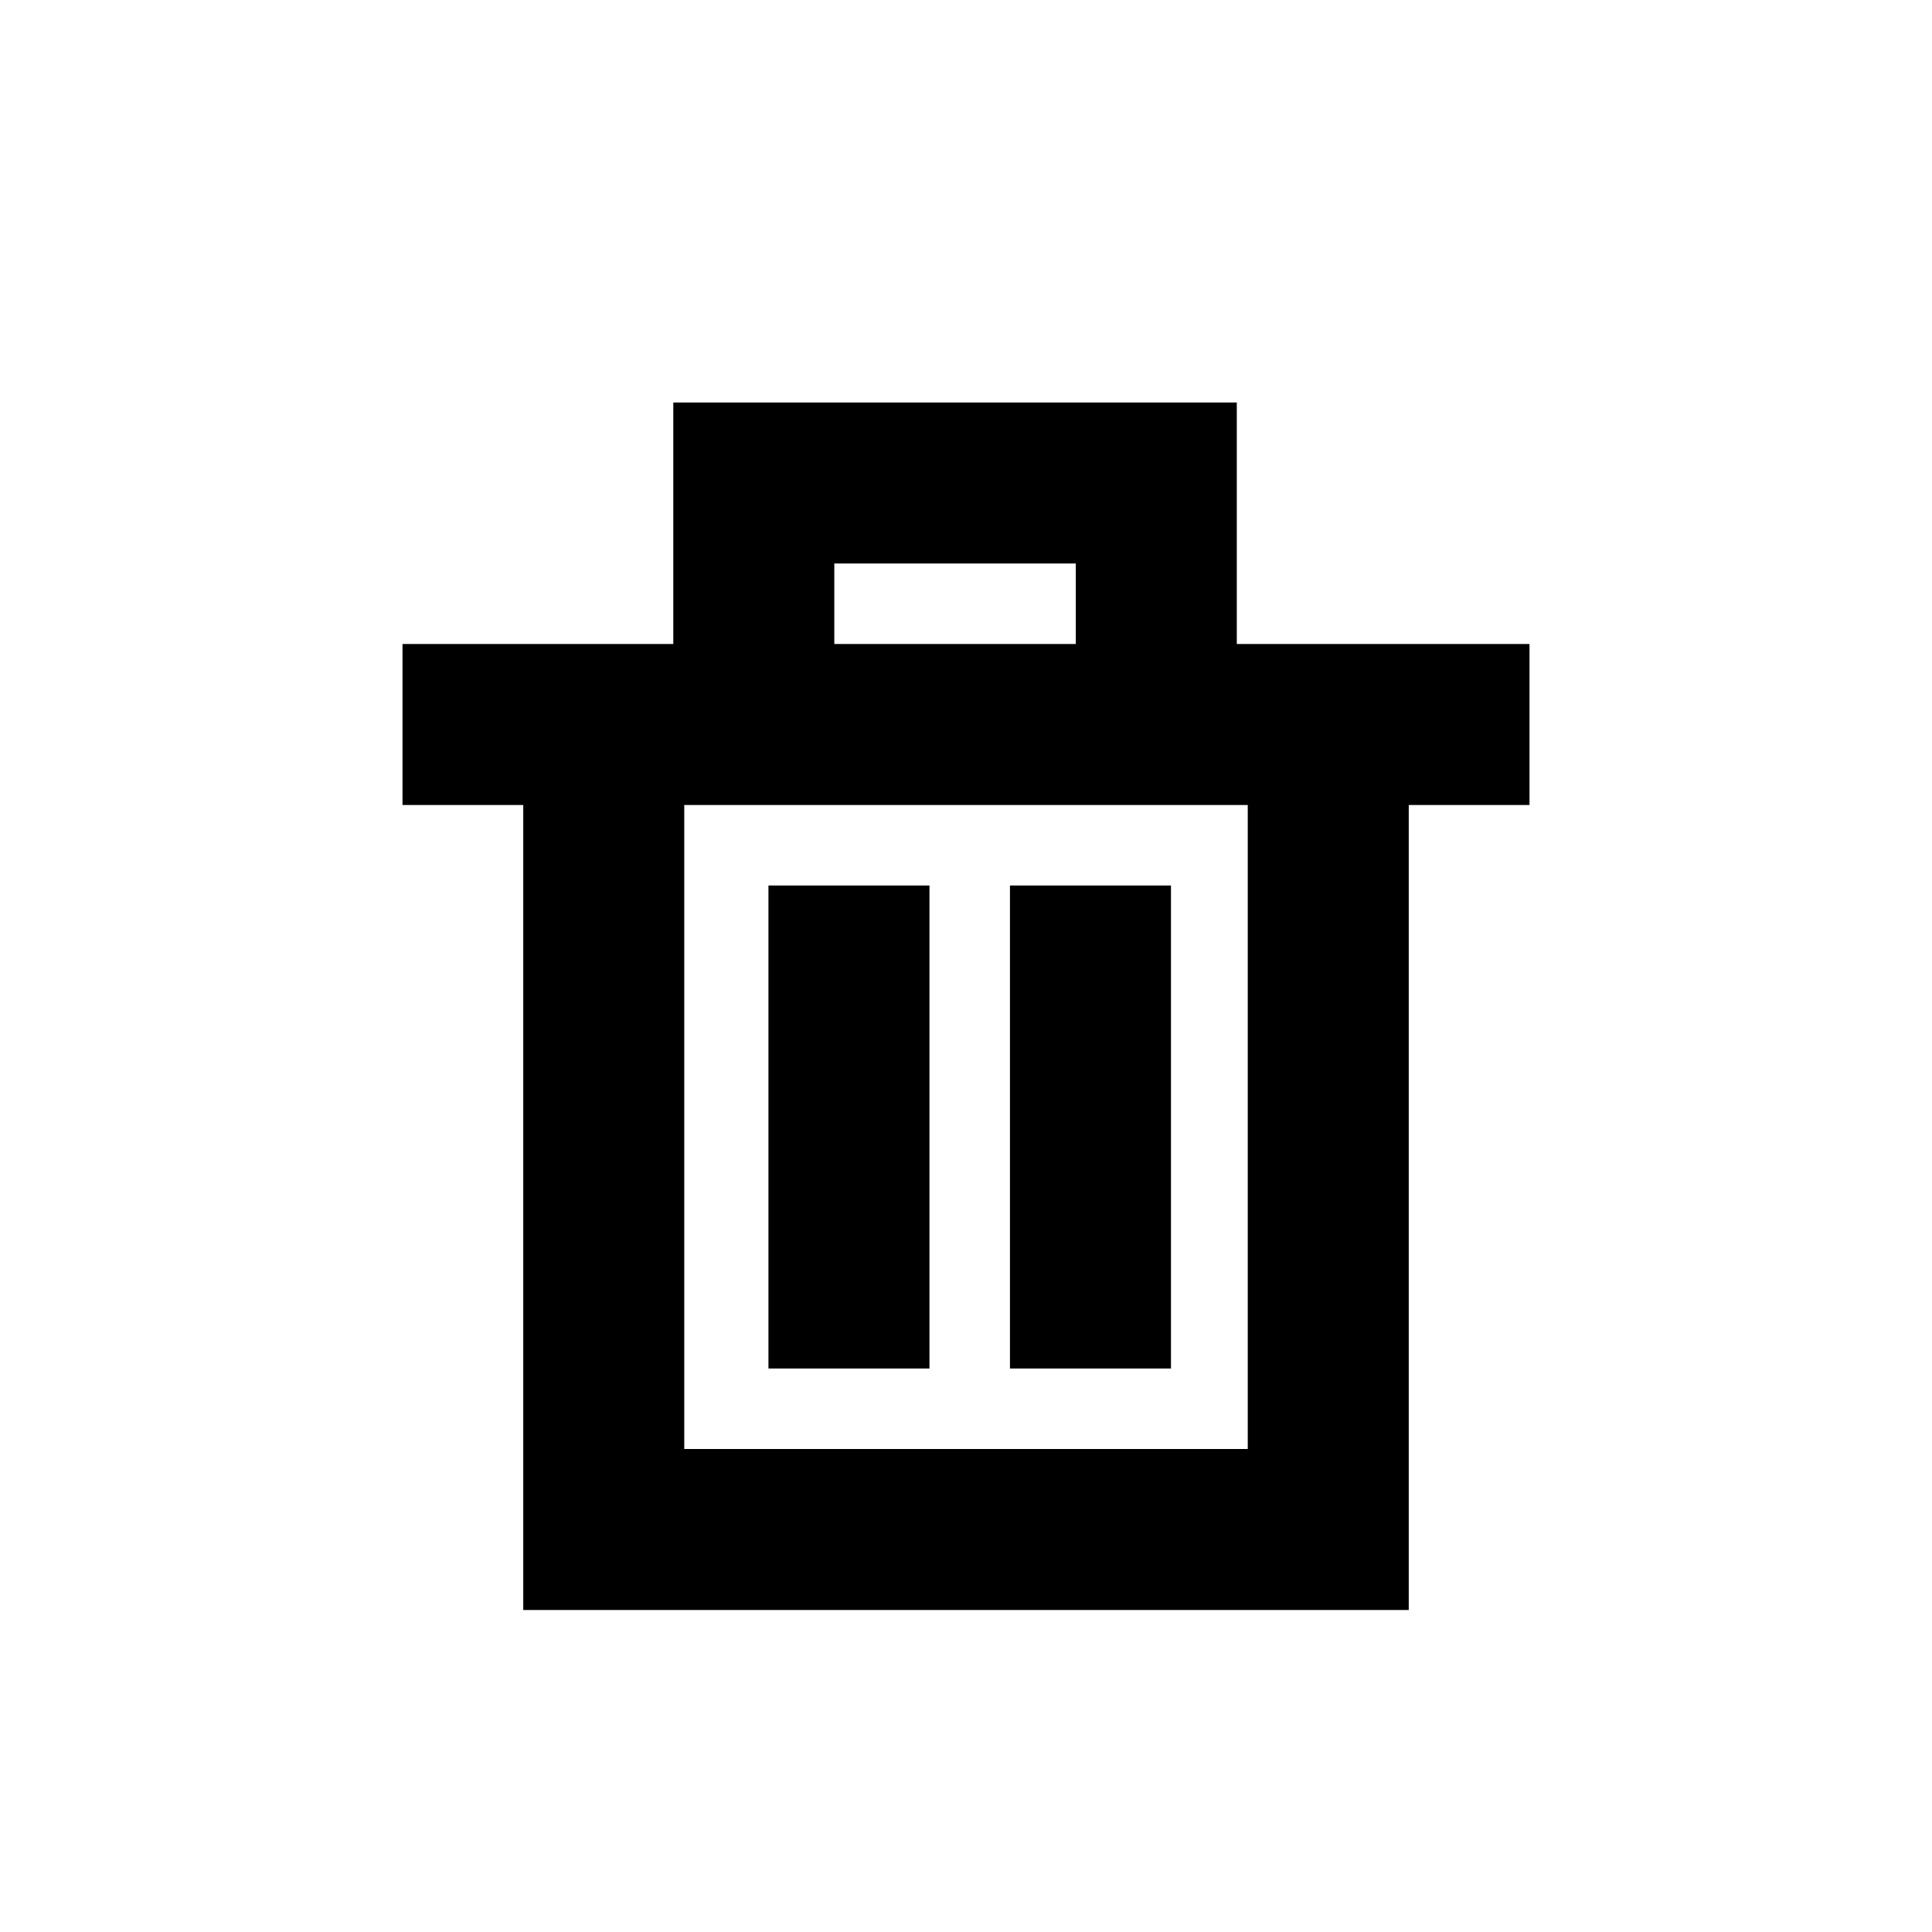 <?xml version="1.0" encoding="utf-8"?><!-- Скачано с сайта svg4.ru / Downloaded from svg4.ru -->
<svg width="800px" height="800px" viewBox="0 0 24 24" xmlns="http://www.w3.org/2000/svg">
  <path fill="none" stroke="#000000" stroke-width="2" d="M7.5,9 L16.5,9 L16.5,19 L7.5,19 L7.5,9 Z M5,9 L19,9 M9.364,6 L14.364,6 L14.364,9 L9.364,9 L9.364,6 Z M10.546,11 L10.546,17 M13.546,11 L13.546,17"/>
</svg>